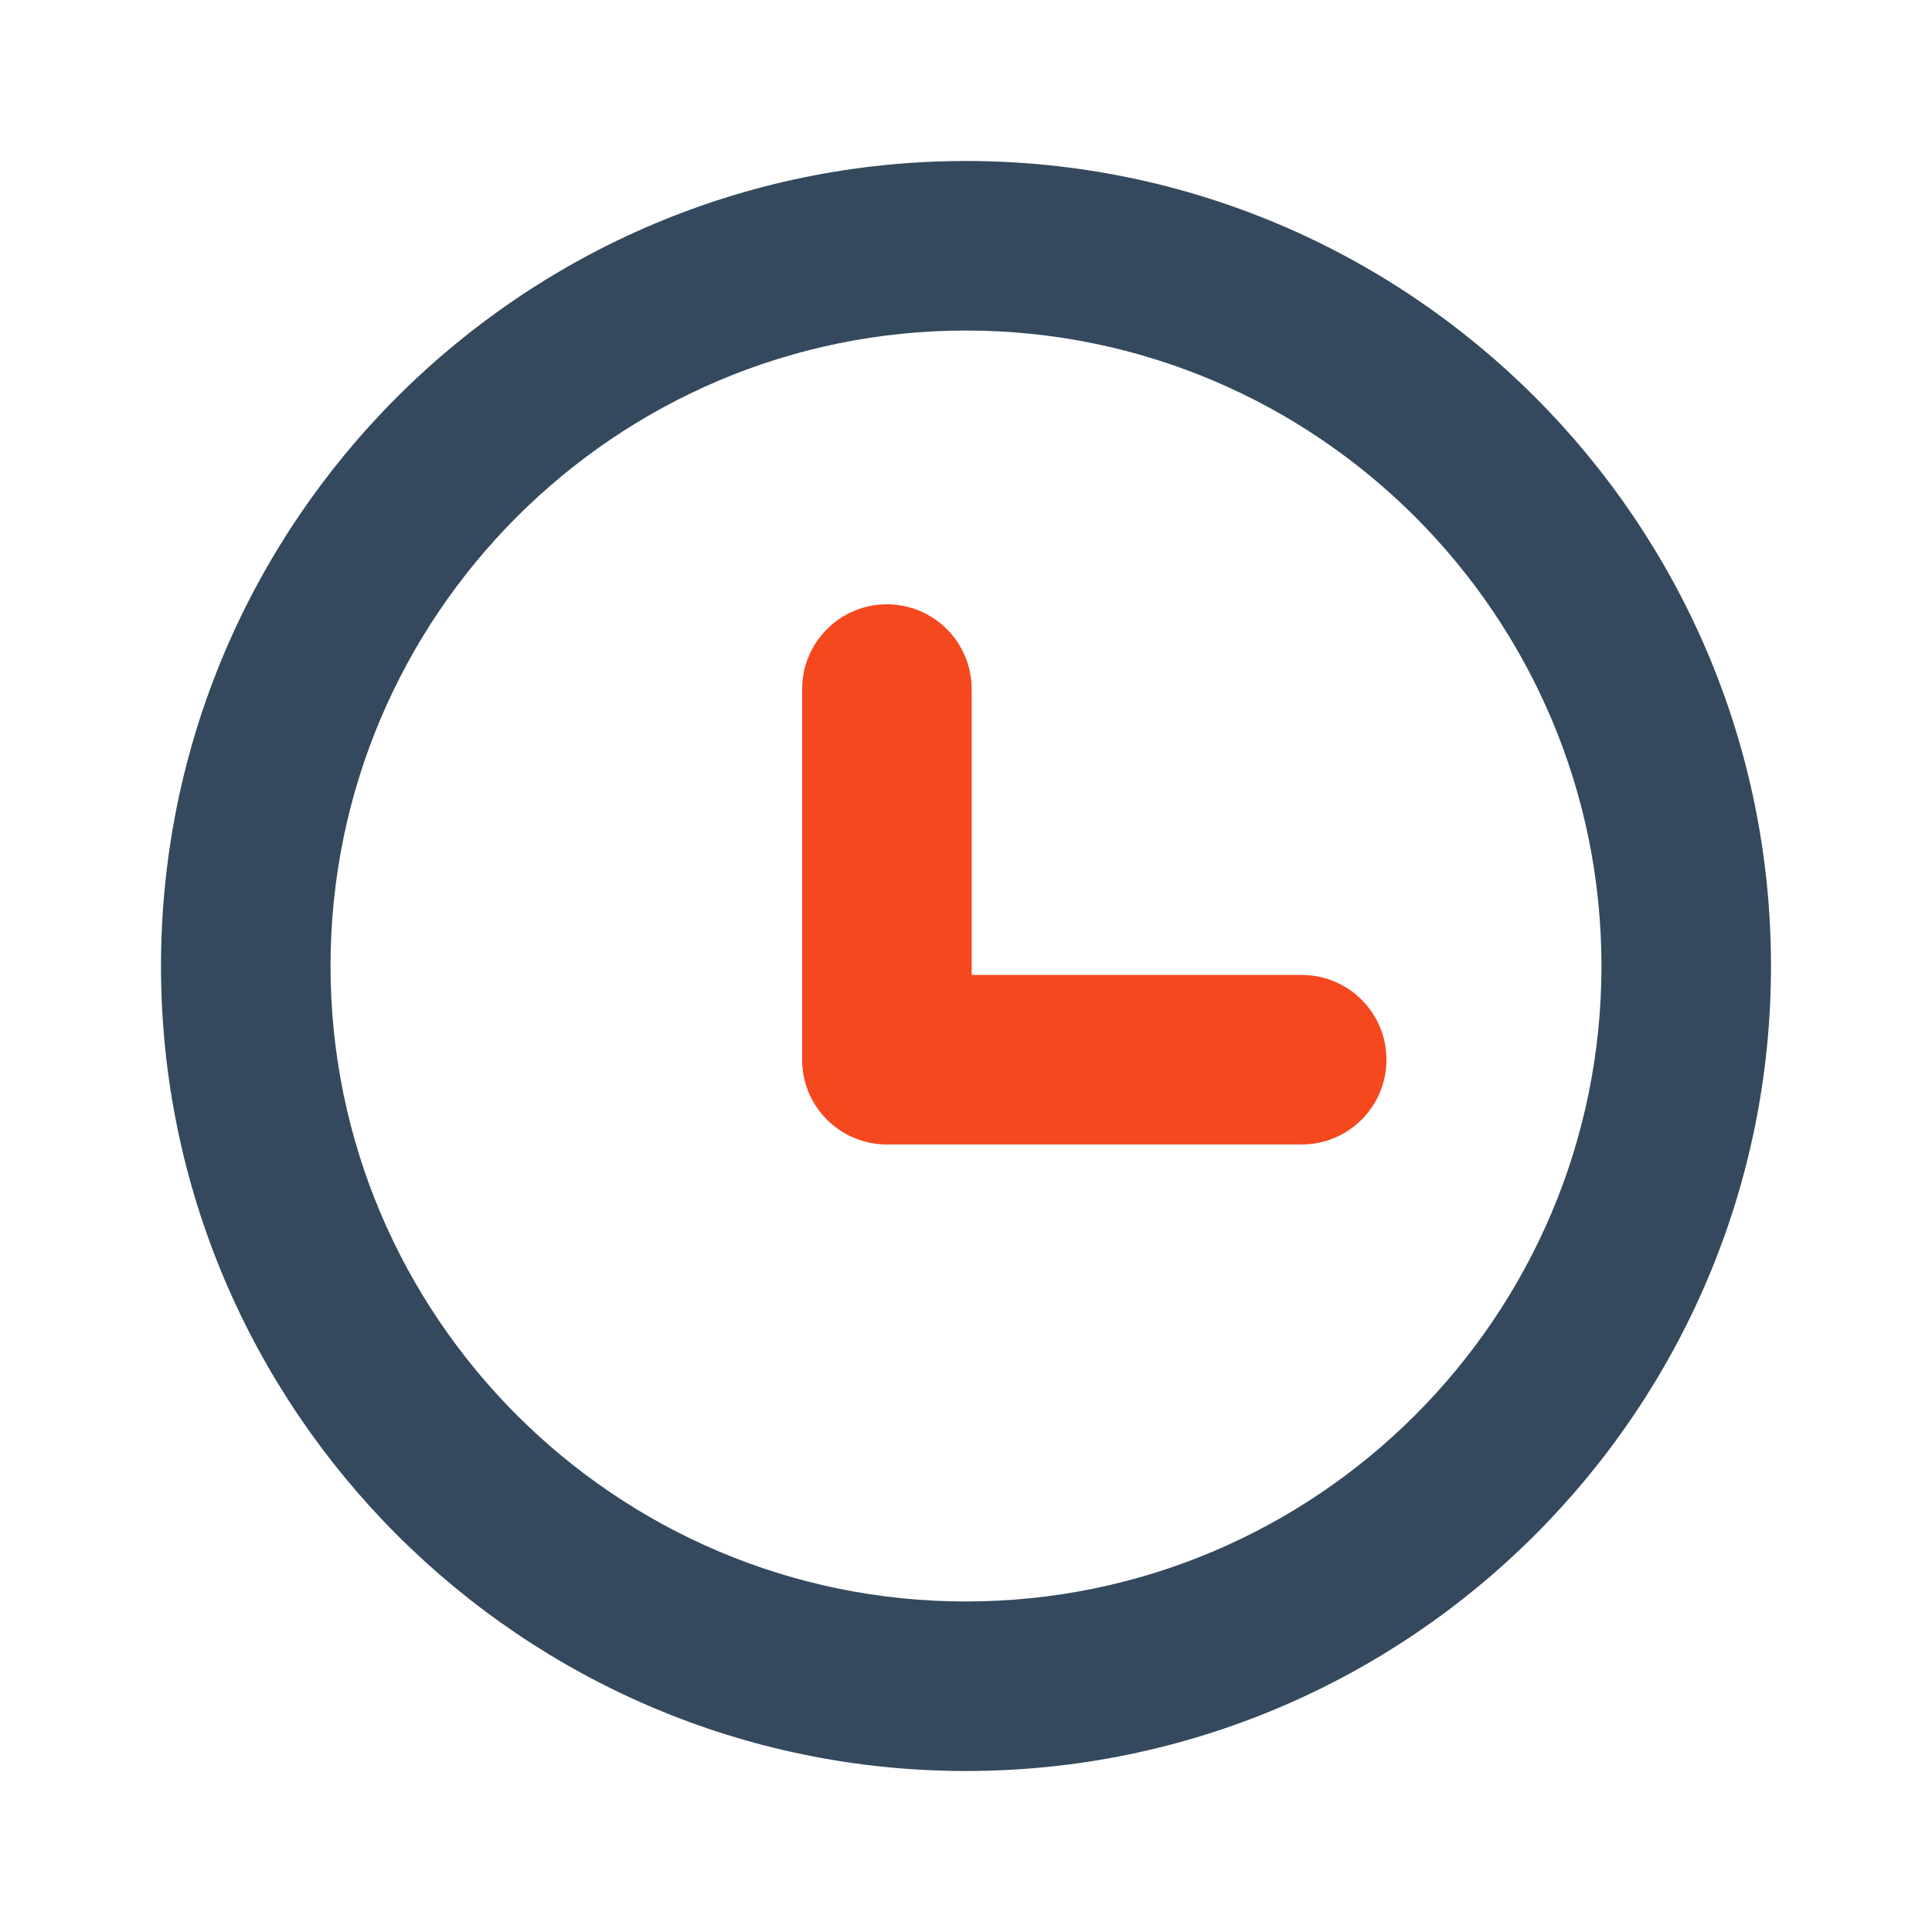 <svg width="48" height="48" viewBox="0 0 48 48" fill="none" xmlns="http://www.w3.org/2000/svg">
<path d="M24 4C12.972 4 4 12.972 4 24C4 35.028 12.972 44 24 44C35.028 44 44 35.028 44 24C44 12.972 35.028 4 24 4ZM24 39.788C15.294 39.788 8.212 32.706 8.212 24C8.212 15.294 15.294 8.212 24 8.212C32.706 8.212 39.788 15.294 39.788 24C39.788 32.706 32.706 39.788 24 39.788Z" fill="#34495D"/>
<path d="M32.34 24.222H24.141V17.12C24.141 15.957 23.198 15.014 22.035 15.014C20.871 15.014 19.929 15.957 19.929 17.12V26.328C19.929 27.492 20.871 28.434 22.035 28.434H32.34C33.503 28.434 34.446 27.492 34.446 26.328C34.446 25.165 33.503 24.222 32.34 24.222Z" fill="#F5481F"/>
</svg>
